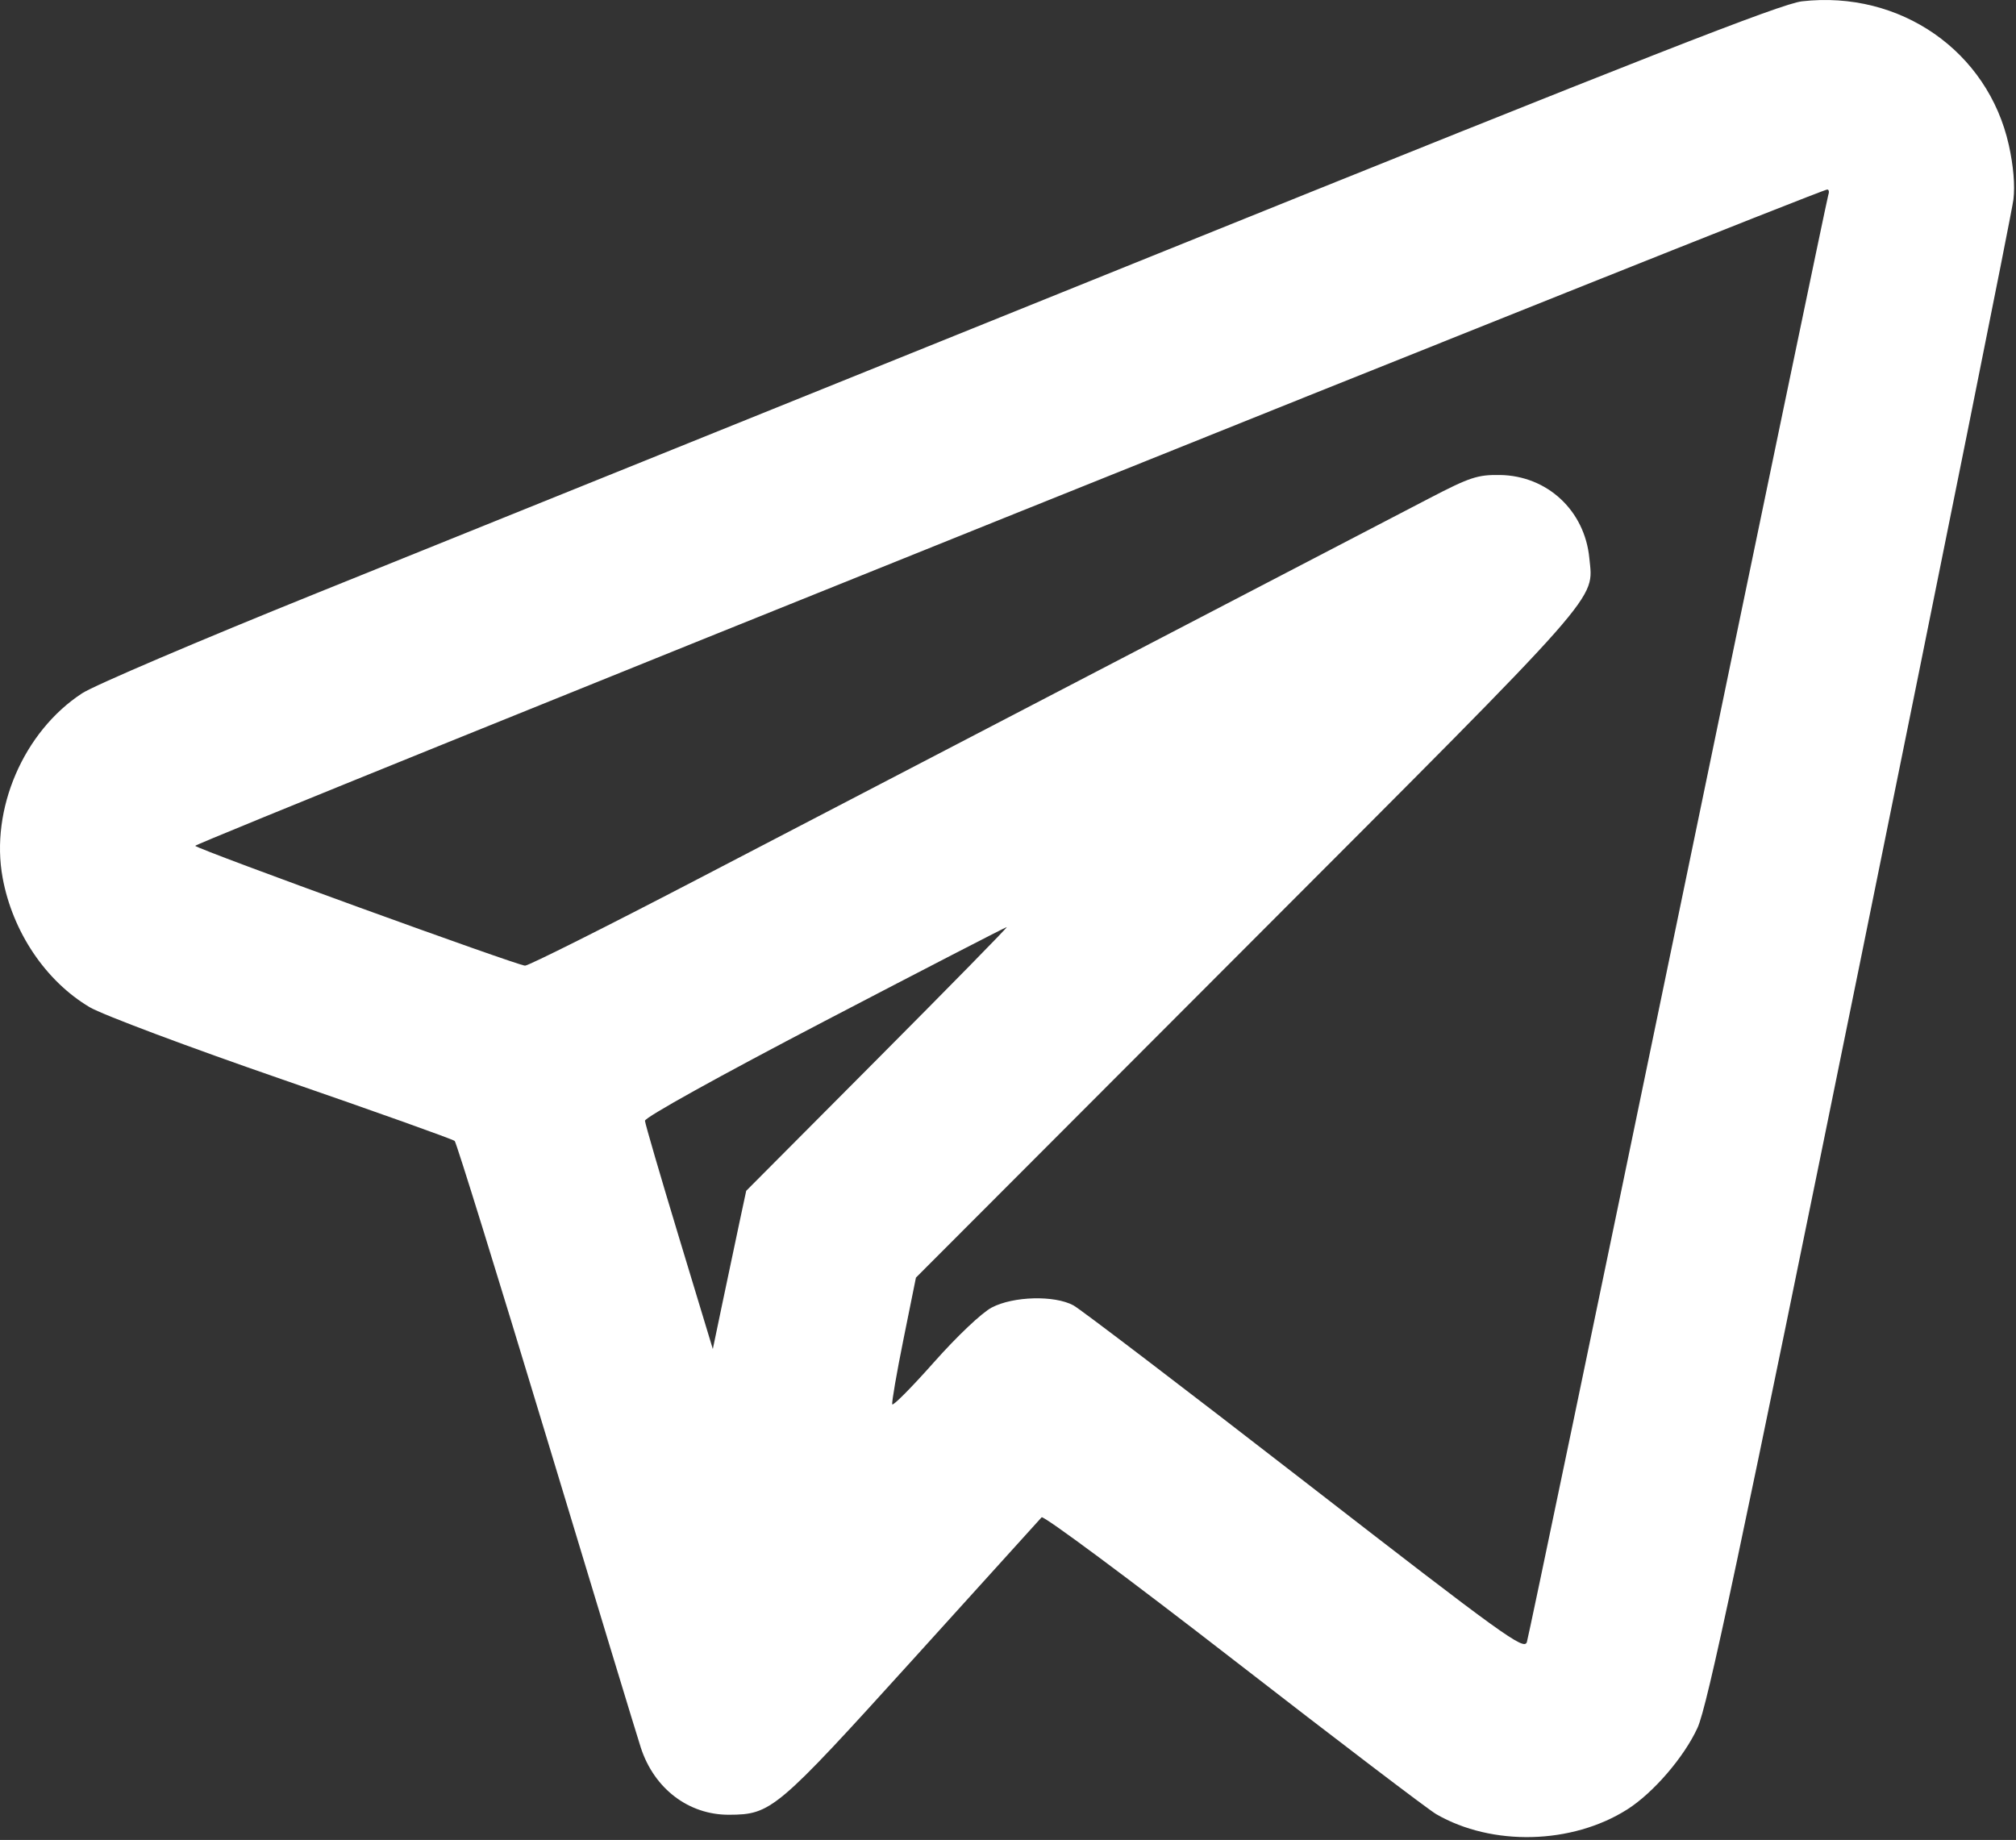 <?xml version="1.0" encoding="UTF-8"?> <svg xmlns="http://www.w3.org/2000/svg" width="470" height="429" viewBox="0 0 470 429" fill="none"><rect x="0" y="0" width="470" height="429" fill="#333333" stroke="none"/><path fill-rule="evenodd" clip-rule="evenodd" d="M420.109 0.307C415.249 0.861 383.491 13.307 268.609 59.684C188.666 91.955 100.983 127.346 73.758 138.33C46.533 149.314 21.953 159.808 19.136 161.651C5.481 170.583 -2.325 188.723 0.617 204.687C2.939 217.289 10.649 228.751 20.896 234.834C23.849 236.587 44.007 244.149 65.758 251.665C87.483 259.171 105.594 265.634 106.004 266.028C106.414 266.421 115.991 297.322 127.285 334.697C138.579 372.072 148.53 404.83 149.399 407.492C152.524 417.066 160.55 423.168 169.968 423.129C179.796 423.088 180.989 422.081 212.743 387.026C228.873 369.22 242.416 354.258 242.838 353.777C243.26 353.297 263.365 368.231 287.517 386.964C311.668 405.697 332.965 421.912 334.843 422.997C347.861 430.52 366.477 430.057 379.364 421.89C385.423 418.05 392.607 409.71 395.744 402.874C398.047 397.855 405.389 363.28 433.697 224.143C453.001 129.264 469.068 49.328 469.402 46.507C469.79 43.233 469.403 38.654 468.332 33.841C463.458 11.932 442.991 -2.301 420.109 0.307ZM426.251 45.401C426.007 46.089 410.253 121.801 391.243 213.651C372.233 305.501 356.359 381.646 355.969 382.863C355.32 384.881 350.774 381.599 304.258 345.534C276.208 323.786 251.908 305.259 250.258 304.363C245.847 301.969 236.254 302.219 231.216 304.86C228.899 306.075 223.147 311.521 217.736 317.623C212.544 323.477 208.171 327.889 208.017 327.427C207.863 326.965 209.042 320.13 210.637 312.238L213.538 297.888L291.04 220.27C374.706 136.477 371.49 140.123 370.531 130.14C369.464 119.039 360.71 110.901 349.676 110.751C344.432 110.68 342.686 111.26 333.038 116.279C286.193 140.65 194.376 188.45 162.603 205.007C141.342 216.086 123.255 225.151 122.408 225.151C120.691 225.151 46.691 198.272 45.508 197.219C44.894 196.672 423.644 44.34 425.977 44.196C426.372 44.171 426.495 44.714 426.251 45.401ZM204.576 246.901L173.967 277.651L172.363 285.151C171.481 289.276 169.73 297.577 168.471 303.597L166.183 314.542L158.323 288.597C154 274.327 150.417 262.053 150.361 261.322C150.301 260.544 167.667 250.908 192.258 238.076C215.358 226.022 234.467 216.158 234.722 216.155C234.977 216.153 221.411 229.988 204.576 246.901Z" fill="white"></path></svg> 